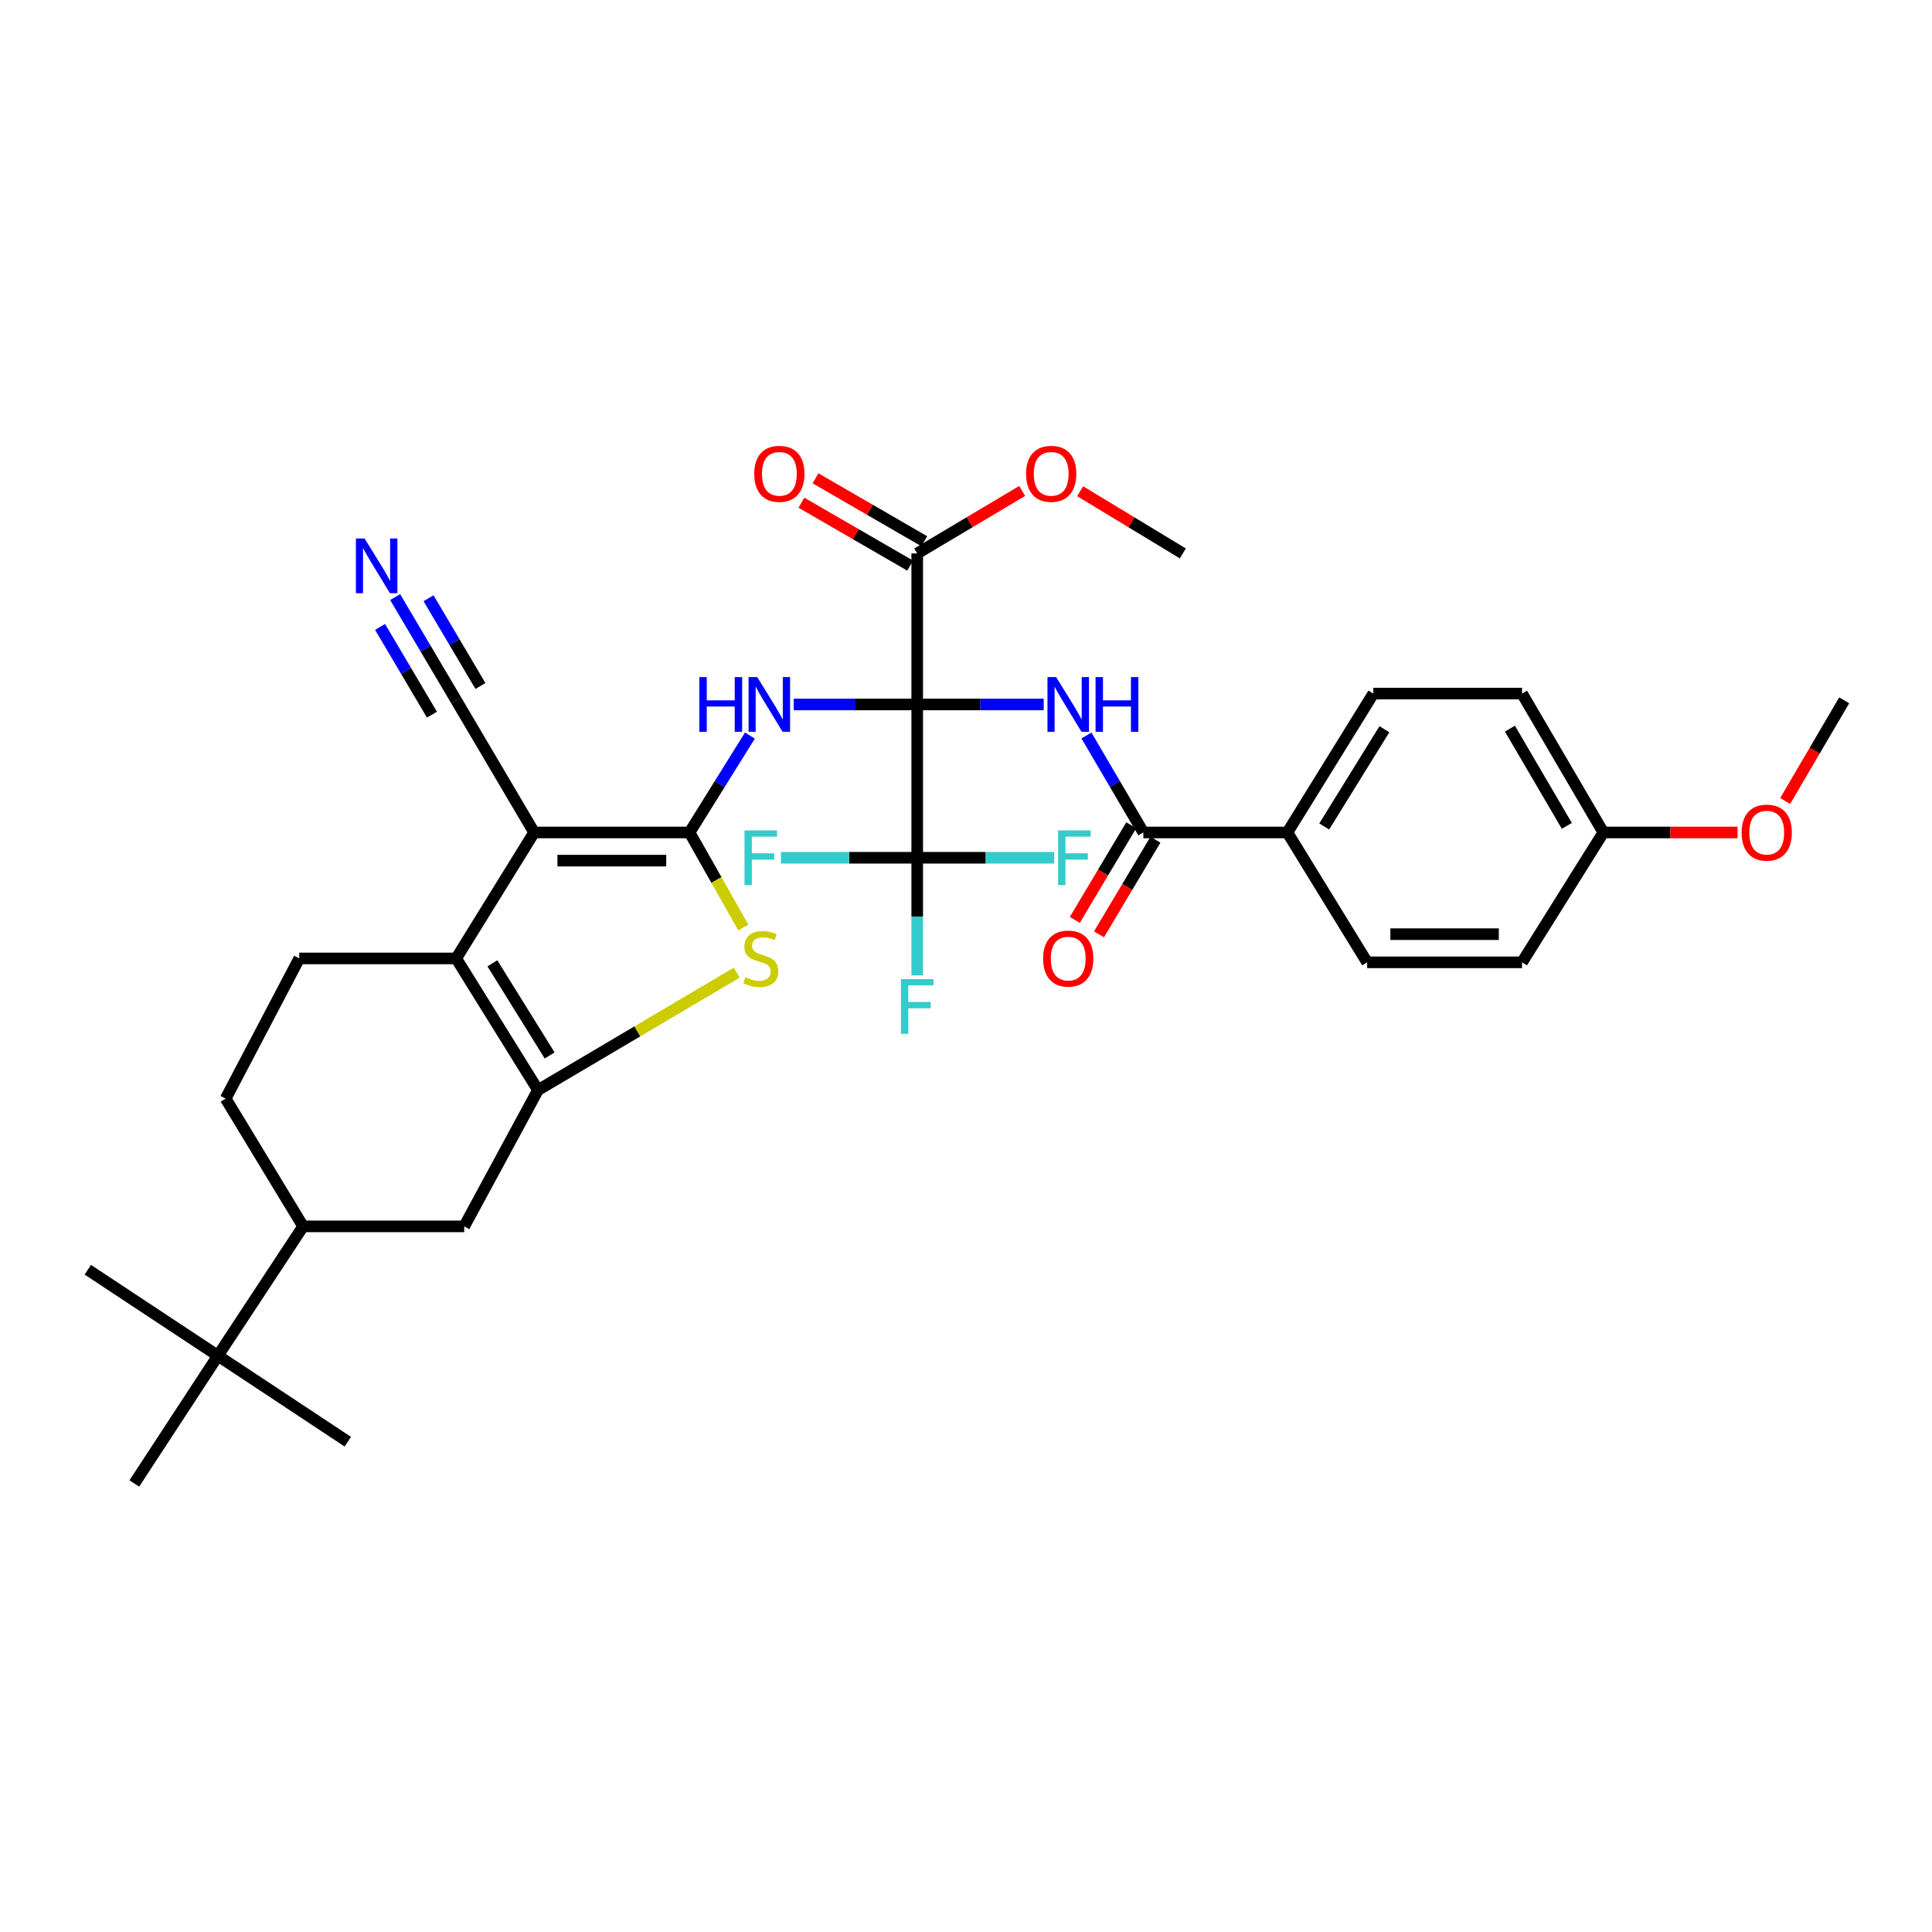 <?xml version='1.0' encoding='iso-8859-1'?>
<svg version='1.1' baseProfile='full'
              xmlns='http://www.w3.org/2000/svg'
                      xmlns:rdkit='http://www.rdkit.org/xml'
                      xmlns:xlink='http://www.w3.org/1999/xlink'
                  xml:space='preserve'
width='1000px' height='1000px' viewBox='0 0 1000 1000'>
<!-- END OF HEADER -->
<rect style='opacity:1.0;fill:#FFFFFF;stroke:none' width='1000' height='1000' x='0' y='0'> </rect>
<path class='bond-2' d='M 474.746,364.622 L 442.798,364.622' style='fill:none;fill-rule:evenodd;stroke:#000000;stroke-width:6px;stroke-linecap:butt;stroke-linejoin:miter;stroke-opacity:1' />
<path class='bond-2' d='M 442.798,364.622 L 410.851,364.622' style='fill:none;fill-rule:evenodd;stroke:#0000FF;stroke-width:6px;stroke-linecap:butt;stroke-linejoin:miter;stroke-opacity:1' />
<path class='bond-5' d='M 474.746,364.622 L 507.483,364.622' style='fill:none;fill-rule:evenodd;stroke:#000000;stroke-width:6px;stroke-linecap:butt;stroke-linejoin:miter;stroke-opacity:1' />
<path class='bond-5' d='M 507.483,364.622 L 540.22,364.622' style='fill:none;fill-rule:evenodd;stroke:#0000FF;stroke-width:6px;stroke-linecap:butt;stroke-linejoin:miter;stroke-opacity:1' />
<path class='bond-7' d='M 474.746,364.622 L 474.746,443.981' style='fill:none;fill-rule:evenodd;stroke:#000000;stroke-width:6px;stroke-linecap:butt;stroke-linejoin:miter;stroke-opacity:1' />
<path class='bond-9' d='M 474.746,364.622 L 474.746,286.453' style='fill:none;fill-rule:evenodd;stroke:#000000;stroke-width:6px;stroke-linecap:butt;stroke-linejoin:miter;stroke-opacity:1' />
<path class='bond-0' d='M 356.906,430.884 L 372.531,405.809' style='fill:none;fill-rule:evenodd;stroke:#000000;stroke-width:6px;stroke-linecap:butt;stroke-linejoin:miter;stroke-opacity:1' />
<path class='bond-0' d='M 372.531,405.809 L 388.157,380.733' style='fill:none;fill-rule:evenodd;stroke:#0000FF;stroke-width:6px;stroke-linecap:butt;stroke-linejoin:miter;stroke-opacity:1' />
<path class='bond-1' d='M 356.906,430.884 L 276.461,430.884' style='fill:none;fill-rule:evenodd;stroke:#000000;stroke-width:6px;stroke-linecap:butt;stroke-linejoin:miter;stroke-opacity:1' />
<path class='bond-1' d='M 344.839,445.463 L 288.528,445.463' style='fill:none;fill-rule:evenodd;stroke:#000000;stroke-width:6px;stroke-linecap:butt;stroke-linejoin:miter;stroke-opacity:1' />
<path class='bond-6' d='M 356.906,430.884 L 370.819,455.488' style='fill:none;fill-rule:evenodd;stroke:#000000;stroke-width:6px;stroke-linecap:butt;stroke-linejoin:miter;stroke-opacity:1' />
<path class='bond-6' d='M 370.819,455.488 L 384.731,480.092' style='fill:none;fill-rule:evenodd;stroke:#CCCC00;stroke-width:6px;stroke-linecap:butt;stroke-linejoin:miter;stroke-opacity:1' />
<path class='bond-4' d='M 276.461,430.884 L 236.126,496.085' style='fill:none;fill-rule:evenodd;stroke:#000000;stroke-width:6px;stroke-linecap:butt;stroke-linejoin:miter;stroke-opacity:1' />
<path class='bond-10' d='M 276.461,430.884 L 236.126,362.491' style='fill:none;fill-rule:evenodd;stroke:#000000;stroke-width:6px;stroke-linecap:butt;stroke-linejoin:miter;stroke-opacity:1' />
<path class='bond-3' d='M 278.462,564.218 L 329.904,533.823' style='fill:none;fill-rule:evenodd;stroke:#000000;stroke-width:6px;stroke-linecap:butt;stroke-linejoin:miter;stroke-opacity:1' />
<path class='bond-3' d='M 329.904,533.823 L 381.346,503.428' style='fill:none;fill-rule:evenodd;stroke:#CCCC00;stroke-width:6px;stroke-linecap:butt;stroke-linejoin:miter;stroke-opacity:1' />
<path class='bond-11' d='M 278.462,564.218 L 240.272,634.773' style='fill:none;fill-rule:evenodd;stroke:#000000;stroke-width:6px;stroke-linecap:butt;stroke-linejoin:miter;stroke-opacity:1' />
<path class='bond-35' d='M 278.462,564.218 L 236.126,496.085' style='fill:none;fill-rule:evenodd;stroke:#000000;stroke-width:6px;stroke-linecap:butt;stroke-linejoin:miter;stroke-opacity:1' />
<path class='bond-35' d='M 284.495,546.304 L 254.859,498.61' style='fill:none;fill-rule:evenodd;stroke:#000000;stroke-width:6px;stroke-linecap:butt;stroke-linejoin:miter;stroke-opacity:1' />
<path class='bond-13' d='M 236.126,496.085 L 154.887,496.085' style='fill:none;fill-rule:evenodd;stroke:#000000;stroke-width:6px;stroke-linecap:butt;stroke-linejoin:miter;stroke-opacity:1' />
<path class='bond-8' d='M 562.349,380.702 L 577.071,405.793' style='fill:none;fill-rule:evenodd;stroke:#0000FF;stroke-width:6px;stroke-linecap:butt;stroke-linejoin:miter;stroke-opacity:1' />
<path class='bond-8' d='M 577.071,405.793 L 591.792,430.884' style='fill:none;fill-rule:evenodd;stroke:#000000;stroke-width:6px;stroke-linecap:butt;stroke-linejoin:miter;stroke-opacity:1' />
<path class='bond-20' d='M 474.746,443.981 L 439.482,443.981' style='fill:none;fill-rule:evenodd;stroke:#000000;stroke-width:6px;stroke-linecap:butt;stroke-linejoin:miter;stroke-opacity:1' />
<path class='bond-20' d='M 439.482,443.981 L 404.219,443.981' style='fill:none;fill-rule:evenodd;stroke:#33CCCC;stroke-width:6px;stroke-linecap:butt;stroke-linejoin:miter;stroke-opacity:1' />
<path class='bond-21' d='M 474.746,443.981 L 474.746,474.42' style='fill:none;fill-rule:evenodd;stroke:#000000;stroke-width:6px;stroke-linecap:butt;stroke-linejoin:miter;stroke-opacity:1' />
<path class='bond-21' d='M 474.746,474.42 L 474.746,504.858' style='fill:none;fill-rule:evenodd;stroke:#33CCCC;stroke-width:6px;stroke-linecap:butt;stroke-linejoin:miter;stroke-opacity:1' />
<path class='bond-22' d='M 474.746,443.981 L 510.199,443.981' style='fill:none;fill-rule:evenodd;stroke:#000000;stroke-width:6px;stroke-linecap:butt;stroke-linejoin:miter;stroke-opacity:1' />
<path class='bond-22' d='M 510.199,443.981 L 545.651,443.981' style='fill:none;fill-rule:evenodd;stroke:#33CCCC;stroke-width:6px;stroke-linecap:butt;stroke-linejoin:miter;stroke-opacity:1' />
<path class='bond-15' d='M 591.792,430.884 L 666.348,430.884' style='fill:none;fill-rule:evenodd;stroke:#000000;stroke-width:6px;stroke-linecap:butt;stroke-linejoin:miter;stroke-opacity:1' />
<path class='bond-17' d='M 585.531,427.151 L 570.927,451.642' style='fill:none;fill-rule:evenodd;stroke:#000000;stroke-width:6px;stroke-linecap:butt;stroke-linejoin:miter;stroke-opacity:1' />
<path class='bond-17' d='M 570.927,451.642 L 556.323,476.134' style='fill:none;fill-rule:evenodd;stroke:#FF0000;stroke-width:6px;stroke-linecap:butt;stroke-linejoin:miter;stroke-opacity:1' />
<path class='bond-17' d='M 598.053,434.617 L 583.449,459.109' style='fill:none;fill-rule:evenodd;stroke:#000000;stroke-width:6px;stroke-linecap:butt;stroke-linejoin:miter;stroke-opacity:1' />
<path class='bond-17' d='M 583.449,459.109 L 568.845,483.6' style='fill:none;fill-rule:evenodd;stroke:#FF0000;stroke-width:6px;stroke-linecap:butt;stroke-linejoin:miter;stroke-opacity:1' />
<path class='bond-19' d='M 478.396,280.144 L 450.252,263.859' style='fill:none;fill-rule:evenodd;stroke:#000000;stroke-width:6px;stroke-linecap:butt;stroke-linejoin:miter;stroke-opacity:1' />
<path class='bond-19' d='M 450.252,263.859 L 422.108,247.575' style='fill:none;fill-rule:evenodd;stroke:#FF0000;stroke-width:6px;stroke-linecap:butt;stroke-linejoin:miter;stroke-opacity:1' />
<path class='bond-19' d='M 471.095,292.763 L 442.951,276.478' style='fill:none;fill-rule:evenodd;stroke:#000000;stroke-width:6px;stroke-linecap:butt;stroke-linejoin:miter;stroke-opacity:1' />
<path class='bond-19' d='M 442.951,276.478 L 414.807,260.194' style='fill:none;fill-rule:evenodd;stroke:#FF0000;stroke-width:6px;stroke-linecap:butt;stroke-linejoin:miter;stroke-opacity:1' />
<path class='bond-25' d='M 474.746,286.453 L 501.911,270.281' style='fill:none;fill-rule:evenodd;stroke:#000000;stroke-width:6px;stroke-linecap:butt;stroke-linejoin:miter;stroke-opacity:1' />
<path class='bond-25' d='M 501.911,270.281 L 529.076,254.11' style='fill:none;fill-rule:evenodd;stroke:#FF0000;stroke-width:6px;stroke-linecap:butt;stroke-linejoin:miter;stroke-opacity:1' />
<path class='bond-12' d='M 236.126,362.491 L 220.325,335.775' style='fill:none;fill-rule:evenodd;stroke:#000000;stroke-width:6px;stroke-linecap:butt;stroke-linejoin:miter;stroke-opacity:1' />
<path class='bond-12' d='M 220.325,335.775 L 204.525,309.058' style='fill:none;fill-rule:evenodd;stroke:#0000FF;stroke-width:6px;stroke-linecap:butt;stroke-linejoin:miter;stroke-opacity:1' />
<path class='bond-12' d='M 248.674,355.07 L 235.244,332.361' style='fill:none;fill-rule:evenodd;stroke:#000000;stroke-width:6px;stroke-linecap:butt;stroke-linejoin:miter;stroke-opacity:1' />
<path class='bond-12' d='M 235.244,332.361 L 221.814,309.652' style='fill:none;fill-rule:evenodd;stroke:#0000FF;stroke-width:6px;stroke-linecap:butt;stroke-linejoin:miter;stroke-opacity:1' />
<path class='bond-12' d='M 223.577,369.913 L 210.147,347.203' style='fill:none;fill-rule:evenodd;stroke:#000000;stroke-width:6px;stroke-linecap:butt;stroke-linejoin:miter;stroke-opacity:1' />
<path class='bond-12' d='M 210.147,347.203 L 196.717,324.494' style='fill:none;fill-rule:evenodd;stroke:#0000FF;stroke-width:6px;stroke-linecap:butt;stroke-linejoin:miter;stroke-opacity:1' />
<path class='bond-14' d='M 240.272,634.773 L 156.888,634.773' style='fill:none;fill-rule:evenodd;stroke:#000000;stroke-width:6px;stroke-linecap:butt;stroke-linejoin:miter;stroke-opacity:1' />
<path class='bond-18' d='M 154.887,496.085 L 116.803,568.641' style='fill:none;fill-rule:evenodd;stroke:#000000;stroke-width:6px;stroke-linecap:butt;stroke-linejoin:miter;stroke-opacity:1' />
<path class='bond-16' d='M 156.888,634.773 L 112.794,701.724' style='fill:none;fill-rule:evenodd;stroke:#000000;stroke-width:6px;stroke-linecap:butt;stroke-linejoin:miter;stroke-opacity:1' />
<path class='bond-37' d='M 156.888,634.773 L 116.803,568.641' style='fill:none;fill-rule:evenodd;stroke:#000000;stroke-width:6px;stroke-linecap:butt;stroke-linejoin:miter;stroke-opacity:1' />
<path class='bond-23' d='M 666.348,430.884 L 710.839,358.992' style='fill:none;fill-rule:evenodd;stroke:#000000;stroke-width:6px;stroke-linecap:butt;stroke-linejoin:miter;stroke-opacity:1' />
<path class='bond-23' d='M 685.419,427.772 L 716.562,377.448' style='fill:none;fill-rule:evenodd;stroke:#000000;stroke-width:6px;stroke-linecap:butt;stroke-linejoin:miter;stroke-opacity:1' />
<path class='bond-24' d='M 666.348,430.884 L 707.631,498.102' style='fill:none;fill-rule:evenodd;stroke:#000000;stroke-width:6px;stroke-linecap:butt;stroke-linejoin:miter;stroke-opacity:1' />
<path class='bond-30' d='M 112.794,701.724 L 69.518,767.848' style='fill:none;fill-rule:evenodd;stroke:#000000;stroke-width:6px;stroke-linecap:butt;stroke-linejoin:miter;stroke-opacity:1' />
<path class='bond-31' d='M 112.794,701.724 L 180.012,746.215' style='fill:none;fill-rule:evenodd;stroke:#000000;stroke-width:6px;stroke-linecap:butt;stroke-linejoin:miter;stroke-opacity:1' />
<path class='bond-32' d='M 112.794,701.724 L 45.455,657.217' style='fill:none;fill-rule:evenodd;stroke:#000000;stroke-width:6px;stroke-linecap:butt;stroke-linejoin:miter;stroke-opacity:1' />
<path class='bond-27' d='M 710.839,358.992 L 787.8,358.992' style='fill:none;fill-rule:evenodd;stroke:#000000;stroke-width:6px;stroke-linecap:butt;stroke-linejoin:miter;stroke-opacity:1' />
<path class='bond-28' d='M 707.631,498.102 L 787.8,498.102' style='fill:none;fill-rule:evenodd;stroke:#000000;stroke-width:6px;stroke-linecap:butt;stroke-linejoin:miter;stroke-opacity:1' />
<path class='bond-28' d='M 719.657,483.523 L 775.775,483.523' style='fill:none;fill-rule:evenodd;stroke:#000000;stroke-width:6px;stroke-linecap:butt;stroke-linejoin:miter;stroke-opacity:1' />
<path class='bond-33' d='M 559.085,254.253 L 585.656,270.353' style='fill:none;fill-rule:evenodd;stroke:#FF0000;stroke-width:6px;stroke-linecap:butt;stroke-linejoin:miter;stroke-opacity:1' />
<path class='bond-33' d='M 585.656,270.353 L 612.227,286.453' style='fill:none;fill-rule:evenodd;stroke:#000000;stroke-width:6px;stroke-linecap:butt;stroke-linejoin:miter;stroke-opacity:1' />
<path class='bond-26' d='M 829.886,430.884 L 787.8,498.102' style='fill:none;fill-rule:evenodd;stroke:#000000;stroke-width:6px;stroke-linecap:butt;stroke-linejoin:miter;stroke-opacity:1' />
<path class='bond-29' d='M 829.886,430.884 L 864.616,430.884' style='fill:none;fill-rule:evenodd;stroke:#000000;stroke-width:6px;stroke-linecap:butt;stroke-linejoin:miter;stroke-opacity:1' />
<path class='bond-29' d='M 864.616,430.884 L 899.347,430.884' style='fill:none;fill-rule:evenodd;stroke:#FF0000;stroke-width:6px;stroke-linecap:butt;stroke-linejoin:miter;stroke-opacity:1' />
<path class='bond-36' d='M 829.886,430.884 L 787.8,358.992' style='fill:none;fill-rule:evenodd;stroke:#000000;stroke-width:6px;stroke-linecap:butt;stroke-linejoin:miter;stroke-opacity:1' />
<path class='bond-36' d='M 810.991,427.465 L 781.531,377.142' style='fill:none;fill-rule:evenodd;stroke:#000000;stroke-width:6px;stroke-linecap:butt;stroke-linejoin:miter;stroke-opacity:1' />
<path class='bond-34' d='M 924.015,414.582 L 939.28,388.537' style='fill:none;fill-rule:evenodd;stroke:#FF0000;stroke-width:6px;stroke-linecap:butt;stroke-linejoin:miter;stroke-opacity:1' />
<path class='bond-34' d='M 939.28,388.537 L 954.545,362.491' style='fill:none;fill-rule:evenodd;stroke:#000000;stroke-width:6px;stroke-linecap:butt;stroke-linejoin:miter;stroke-opacity:1' />
<path  class='atom-3' d='M 361.977 350.462
L 365.817 350.462
L 365.817 362.502
L 380.297 362.502
L 380.297 350.462
L 384.137 350.462
L 384.137 378.782
L 380.297 378.782
L 380.297 365.702
L 365.817 365.702
L 365.817 378.782
L 361.977 378.782
L 361.977 350.462
' fill='#0000FF'/>
<path  class='atom-3' d='M 391.937 350.462
L 401.217 365.462
Q 402.137 366.942, 403.617 369.622
Q 405.097 372.302, 405.177 372.462
L 405.177 350.462
L 408.937 350.462
L 408.937 378.782
L 405.057 378.782
L 395.097 362.382
Q 393.937 360.462, 392.697 358.262
Q 391.497 356.062, 391.137 355.382
L 391.137 378.782
L 387.457 378.782
L 387.457 350.462
L 391.937 350.462
' fill='#0000FF'/>
<path  class='atom-6' d='M 546.654 350.462
L 555.934 365.462
Q 556.854 366.942, 558.334 369.622
Q 559.814 372.302, 559.894 372.462
L 559.894 350.462
L 563.654 350.462
L 563.654 378.782
L 559.774 378.782
L 549.814 362.382
Q 548.654 360.462, 547.414 358.262
Q 546.214 356.062, 545.854 355.382
L 545.854 378.782
L 542.174 378.782
L 542.174 350.462
L 546.654 350.462
' fill='#0000FF'/>
<path  class='atom-6' d='M 567.054 350.462
L 570.894 350.462
L 570.894 362.502
L 585.374 362.502
L 585.374 350.462
L 589.214 350.462
L 589.214 378.782
L 585.374 378.782
L 585.374 365.702
L 570.894 365.702
L 570.894 378.782
L 567.054 378.782
L 567.054 350.462
' fill='#0000FF'/>
<path  class='atom-7' d='M 385.775 505.805
Q 386.095 505.925, 387.415 506.485
Q 388.735 507.045, 390.175 507.405
Q 391.655 507.725, 393.095 507.725
Q 395.775 507.725, 397.335 506.445
Q 398.895 505.125, 398.895 502.845
Q 398.895 501.285, 398.095 500.325
Q 397.335 499.365, 396.135 498.845
Q 394.935 498.325, 392.935 497.725
Q 390.415 496.965, 388.895 496.245
Q 387.415 495.525, 386.335 494.005
Q 385.295 492.485, 385.295 489.925
Q 385.295 486.365, 387.695 484.165
Q 390.135 481.965, 394.935 481.965
Q 398.215 481.965, 401.935 483.525
L 401.015 486.605
Q 397.615 485.205, 395.055 485.205
Q 392.295 485.205, 390.775 486.365
Q 389.255 487.485, 389.295 489.445
Q 389.295 490.965, 390.055 491.885
Q 390.855 492.805, 391.975 493.325
Q 393.135 493.845, 395.055 494.445
Q 397.615 495.245, 399.135 496.045
Q 400.655 496.845, 401.735 498.485
Q 402.855 500.085, 402.855 502.845
Q 402.855 506.765, 400.215 508.885
Q 397.615 510.965, 393.255 510.965
Q 390.735 510.965, 388.815 510.405
Q 386.935 509.885, 384.695 508.965
L 385.775 505.805
' fill='#CCCC00'/>
<path  class='atom-13' d='M 188.696 278.716
L 197.976 293.716
Q 198.896 295.196, 200.376 297.876
Q 201.856 300.556, 201.936 300.716
L 201.936 278.716
L 205.696 278.716
L 205.696 307.036
L 201.816 307.036
L 191.856 290.636
Q 190.696 288.716, 189.456 286.516
Q 188.256 284.316, 187.896 283.636
L 187.896 307.036
L 184.216 307.036
L 184.216 278.716
L 188.696 278.716
' fill='#0000FF'/>
<path  class='atom-18' d='M 539.914 496.165
Q 539.914 489.365, 543.274 485.565
Q 546.634 481.765, 552.914 481.765
Q 559.194 481.765, 562.554 485.565
Q 565.914 489.365, 565.914 496.165
Q 565.914 503.045, 562.514 506.965
Q 559.114 510.845, 552.914 510.845
Q 546.674 510.845, 543.274 506.965
Q 539.914 503.085, 539.914 496.165
M 552.914 507.645
Q 557.234 507.645, 559.554 504.765
Q 561.914 501.845, 561.914 496.165
Q 561.914 490.605, 559.554 487.805
Q 557.234 484.965, 552.914 484.965
Q 548.594 484.965, 546.234 487.765
Q 543.914 490.565, 543.914 496.165
Q 543.914 501.885, 546.234 504.765
Q 548.594 507.645, 552.914 507.645
' fill='#FF0000'/>
<path  class='atom-20' d='M 390.397 245.25
Q 390.397 238.45, 393.757 234.65
Q 397.117 230.85, 403.397 230.85
Q 409.677 230.85, 413.037 234.65
Q 416.397 238.45, 416.397 245.25
Q 416.397 252.13, 412.997 256.05
Q 409.597 259.93, 403.397 259.93
Q 397.157 259.93, 393.757 256.05
Q 390.397 252.17, 390.397 245.25
M 403.397 256.73
Q 407.717 256.73, 410.037 253.85
Q 412.397 250.93, 412.397 245.25
Q 412.397 239.69, 410.037 236.89
Q 407.717 234.05, 403.397 234.05
Q 399.077 234.05, 396.717 236.85
Q 394.397 239.65, 394.397 245.25
Q 394.397 250.97, 396.717 253.85
Q 399.077 256.73, 403.397 256.73
' fill='#FF0000'/>
<path  class='atom-21' d='M 385.355 429.821
L 402.195 429.821
L 402.195 433.061
L 389.155 433.061
L 389.155 441.661
L 400.755 441.661
L 400.755 444.941
L 389.155 444.941
L 389.155 458.141
L 385.355 458.141
L 385.355 429.821
' fill='#33CCCC'/>
<path  class='atom-22' d='M 466.326 506.782
L 483.166 506.782
L 483.166 510.022
L 470.126 510.022
L 470.126 518.622
L 481.726 518.622
L 481.726 521.902
L 470.126 521.902
L 470.126 535.102
L 466.326 535.102
L 466.326 506.782
' fill='#33CCCC'/>
<path  class='atom-23' d='M 547.685 429.821
L 564.525 429.821
L 564.525 433.061
L 551.485 433.061
L 551.485 441.661
L 563.085 441.661
L 563.085 444.941
L 551.485 444.941
L 551.485 458.141
L 547.685 458.141
L 547.685 429.821
' fill='#33CCCC'/>
<path  class='atom-26' d='M 531.094 245.25
Q 531.094 238.45, 534.454 234.65
Q 537.814 230.85, 544.094 230.85
Q 550.374 230.85, 553.734 234.65
Q 557.094 238.45, 557.094 245.25
Q 557.094 252.13, 553.694 256.05
Q 550.294 259.93, 544.094 259.93
Q 537.854 259.93, 534.454 256.05
Q 531.094 252.17, 531.094 245.25
M 544.094 256.73
Q 548.414 256.73, 550.734 253.85
Q 553.094 250.93, 553.094 245.25
Q 553.094 239.69, 550.734 236.89
Q 548.414 234.05, 544.094 234.05
Q 539.774 234.05, 537.414 236.85
Q 535.094 239.65, 535.094 245.25
Q 535.094 250.97, 537.414 253.85
Q 539.774 256.73, 544.094 256.73
' fill='#FF0000'/>
<path  class='atom-30' d='M 901.461 430.964
Q 901.461 424.164, 904.821 420.364
Q 908.181 416.564, 914.461 416.564
Q 920.741 416.564, 924.101 420.364
Q 927.461 424.164, 927.461 430.964
Q 927.461 437.844, 924.061 441.764
Q 920.661 445.644, 914.461 445.644
Q 908.221 445.644, 904.821 441.764
Q 901.461 437.884, 901.461 430.964
M 914.461 442.444
Q 918.781 442.444, 921.101 439.564
Q 923.461 436.644, 923.461 430.964
Q 923.461 425.404, 921.101 422.604
Q 918.781 419.764, 914.461 419.764
Q 910.141 419.764, 907.781 422.564
Q 905.461 425.364, 905.461 430.964
Q 905.461 436.684, 907.781 439.564
Q 910.141 442.444, 914.461 442.444
' fill='#FF0000'/>
</svg>
